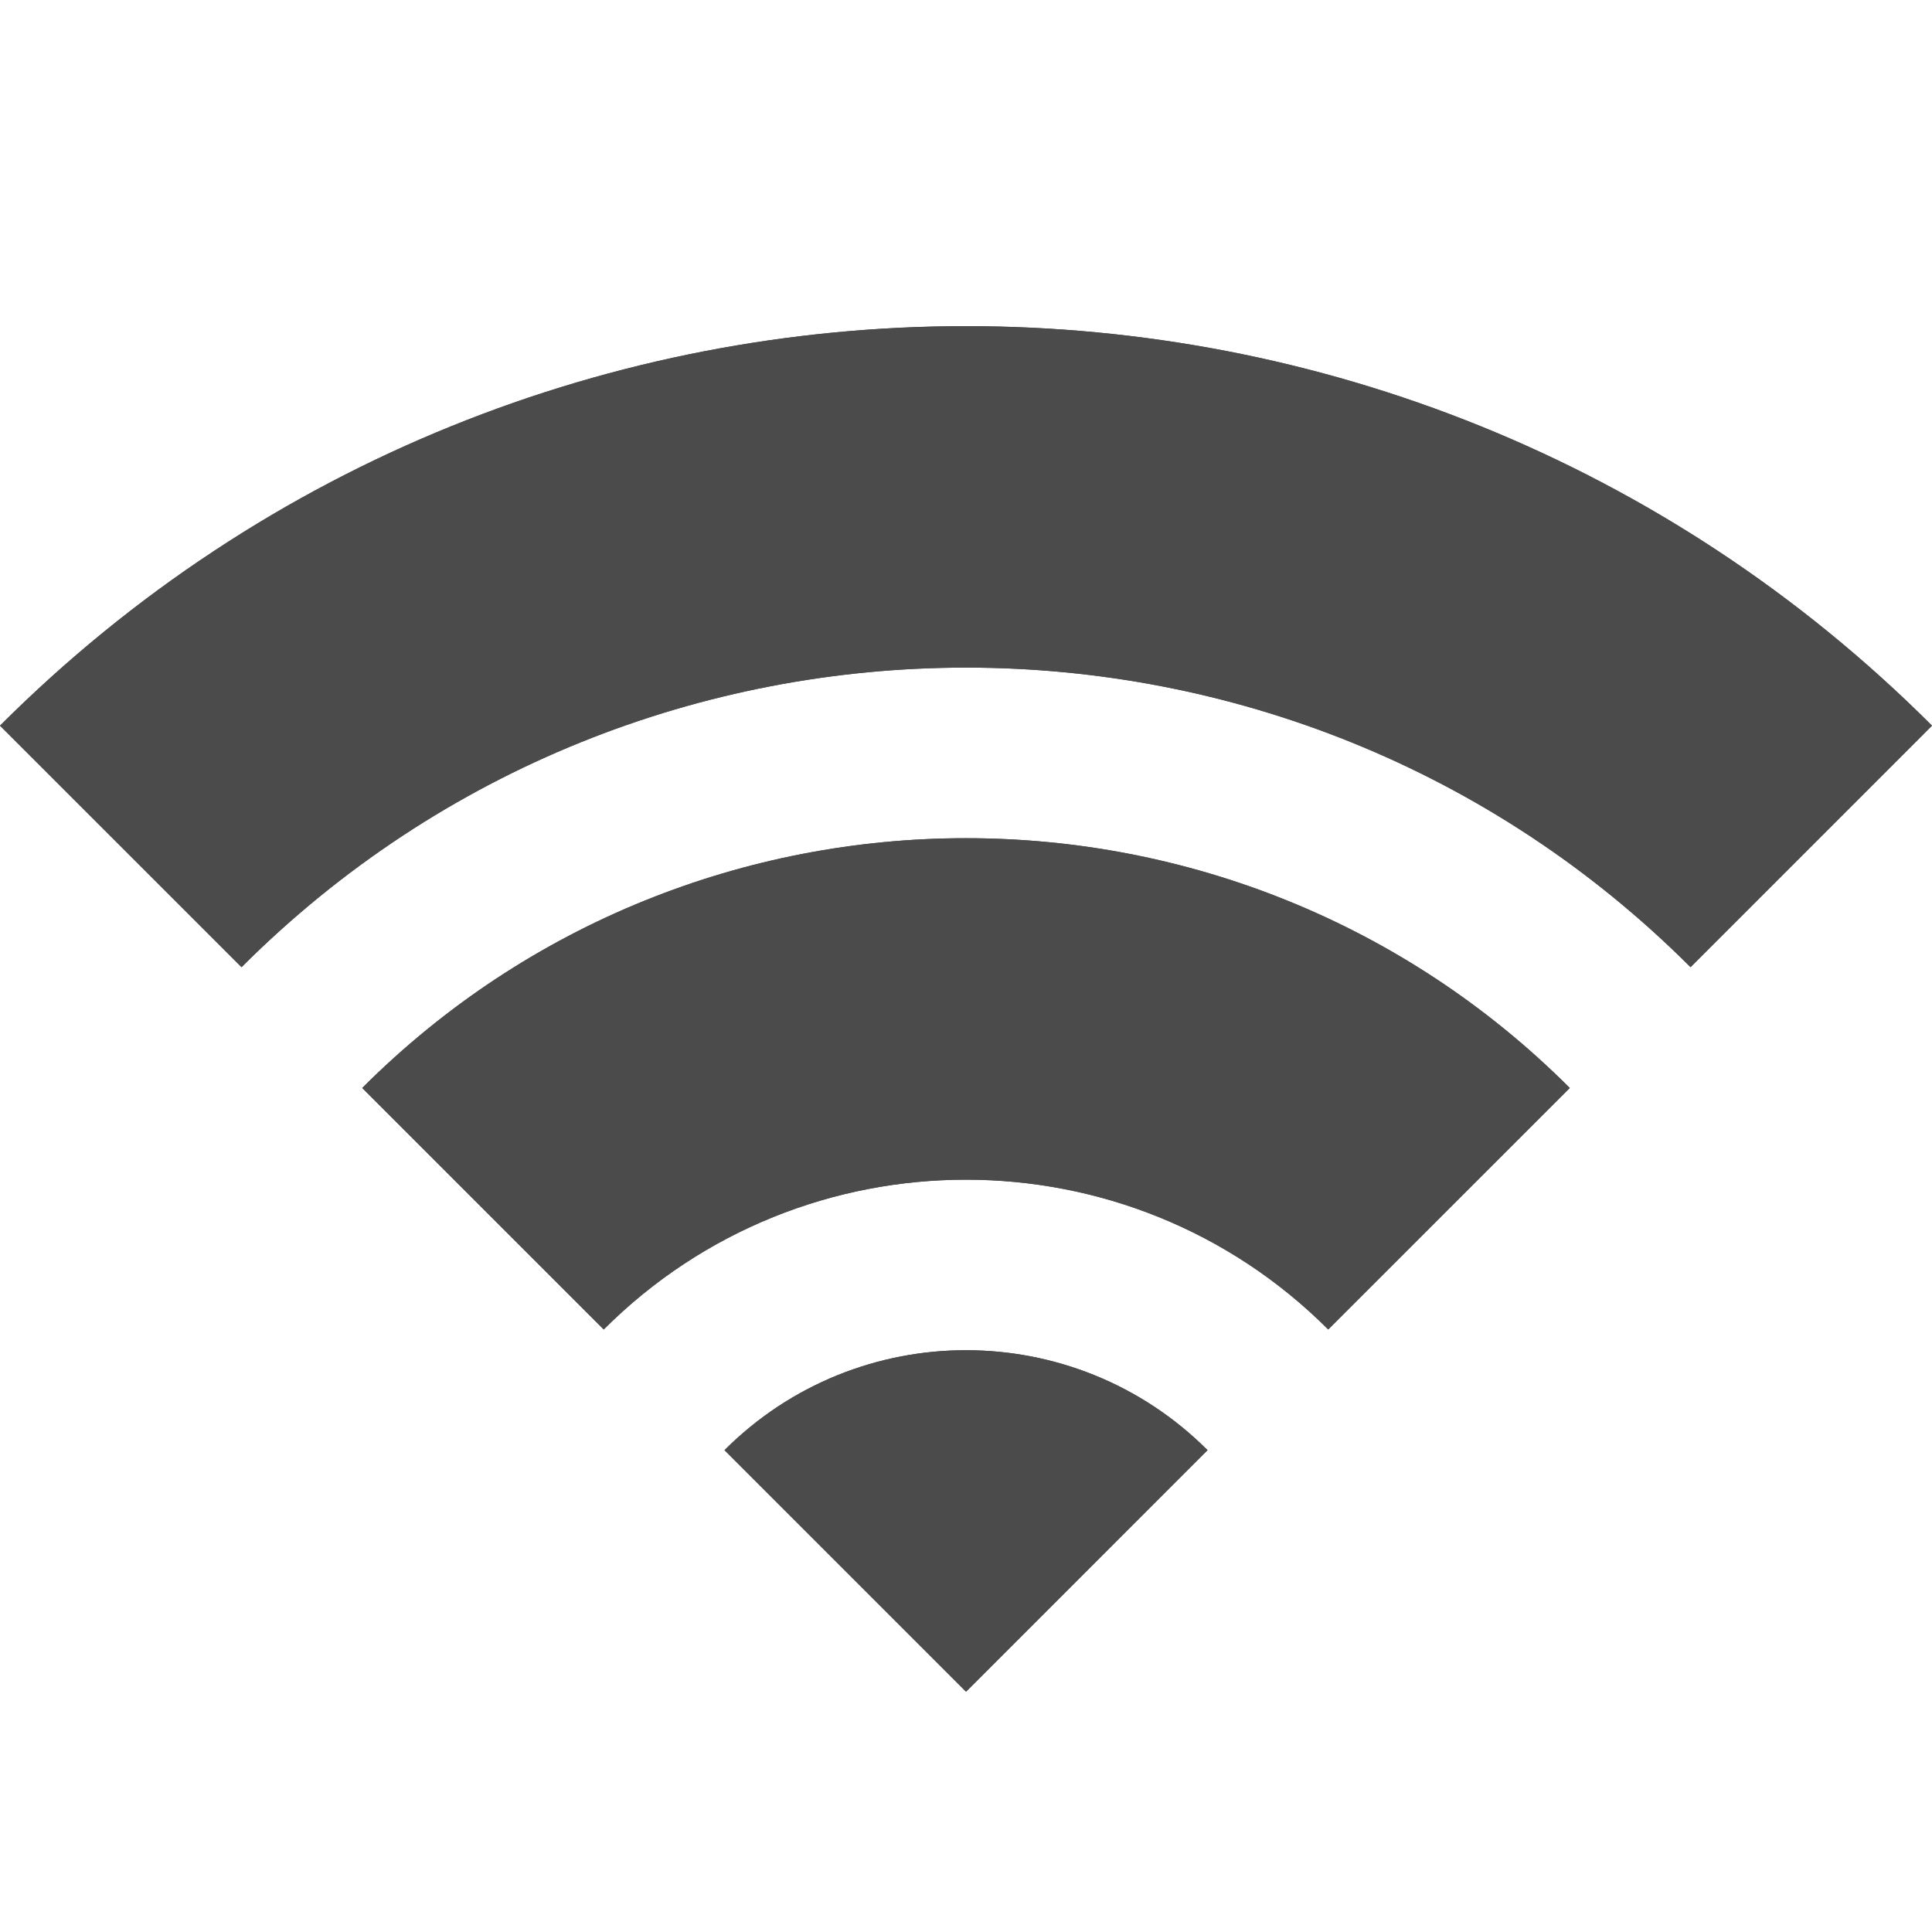 <?xml version="1.0" encoding="utf-8"?>
<!-- Generator: Adobe Illustrator 22.1.0, SVG Export Plug-In . SVG Version: 6.00 Build 0)  -->
<svg version="1.1" id="レイヤー_1" xmlns="http://www.w3.org/2000/svg" xmlns:xlink="http://www.w3.org/1999/xlink" x="0px"
	 y="0px" viewBox="0 0 45 45" enable-background="new 0 0 45 45" xml:space="preserve">
<g>
	<g>
		<path fill="#4B4B4B" d="M0,16.902l5.626,5.625c9.303-9.303,24.446-9.303,33.75,0L45,16.902C32.591,4.495,12.408,4.495,0,16.902z"
			/>
		<path fill="#4B4B4B" d="M8.437,25.341l5.625,5.625c4.652-4.652,12.223-4.652,16.875,0l5.626-5.625
			C28.806,17.584,16.195,17.584,8.437,25.341z"/>
		<path fill="#4B4B4B" d="M16.875,33.777l5.626,5.626l5.625-5.626C25.02,30.673,19.979,30.673,16.875,33.777z"/>
	</g>
	<g>
		<path fill="#4B4B4B" d="M0,16.902l5.626,5.625c9.303-9.303,24.446-9.303,33.75,0L45,16.902C32.591,4.495,12.408,4.495,0,16.902z"
			/>
		<path fill="#4B4B4B" d="M8.437,25.341l5.625,5.625c4.652-4.652,12.223-4.652,16.875,0l5.626-5.625
			C28.806,17.584,16.195,17.584,8.437,25.341z"/>
		<path fill="#4B4B4B" d="M16.875,33.777l5.626,5.626l5.625-5.626C25.02,30.673,19.979,30.673,16.875,33.777z"/>
	</g>
</g>
</svg>
